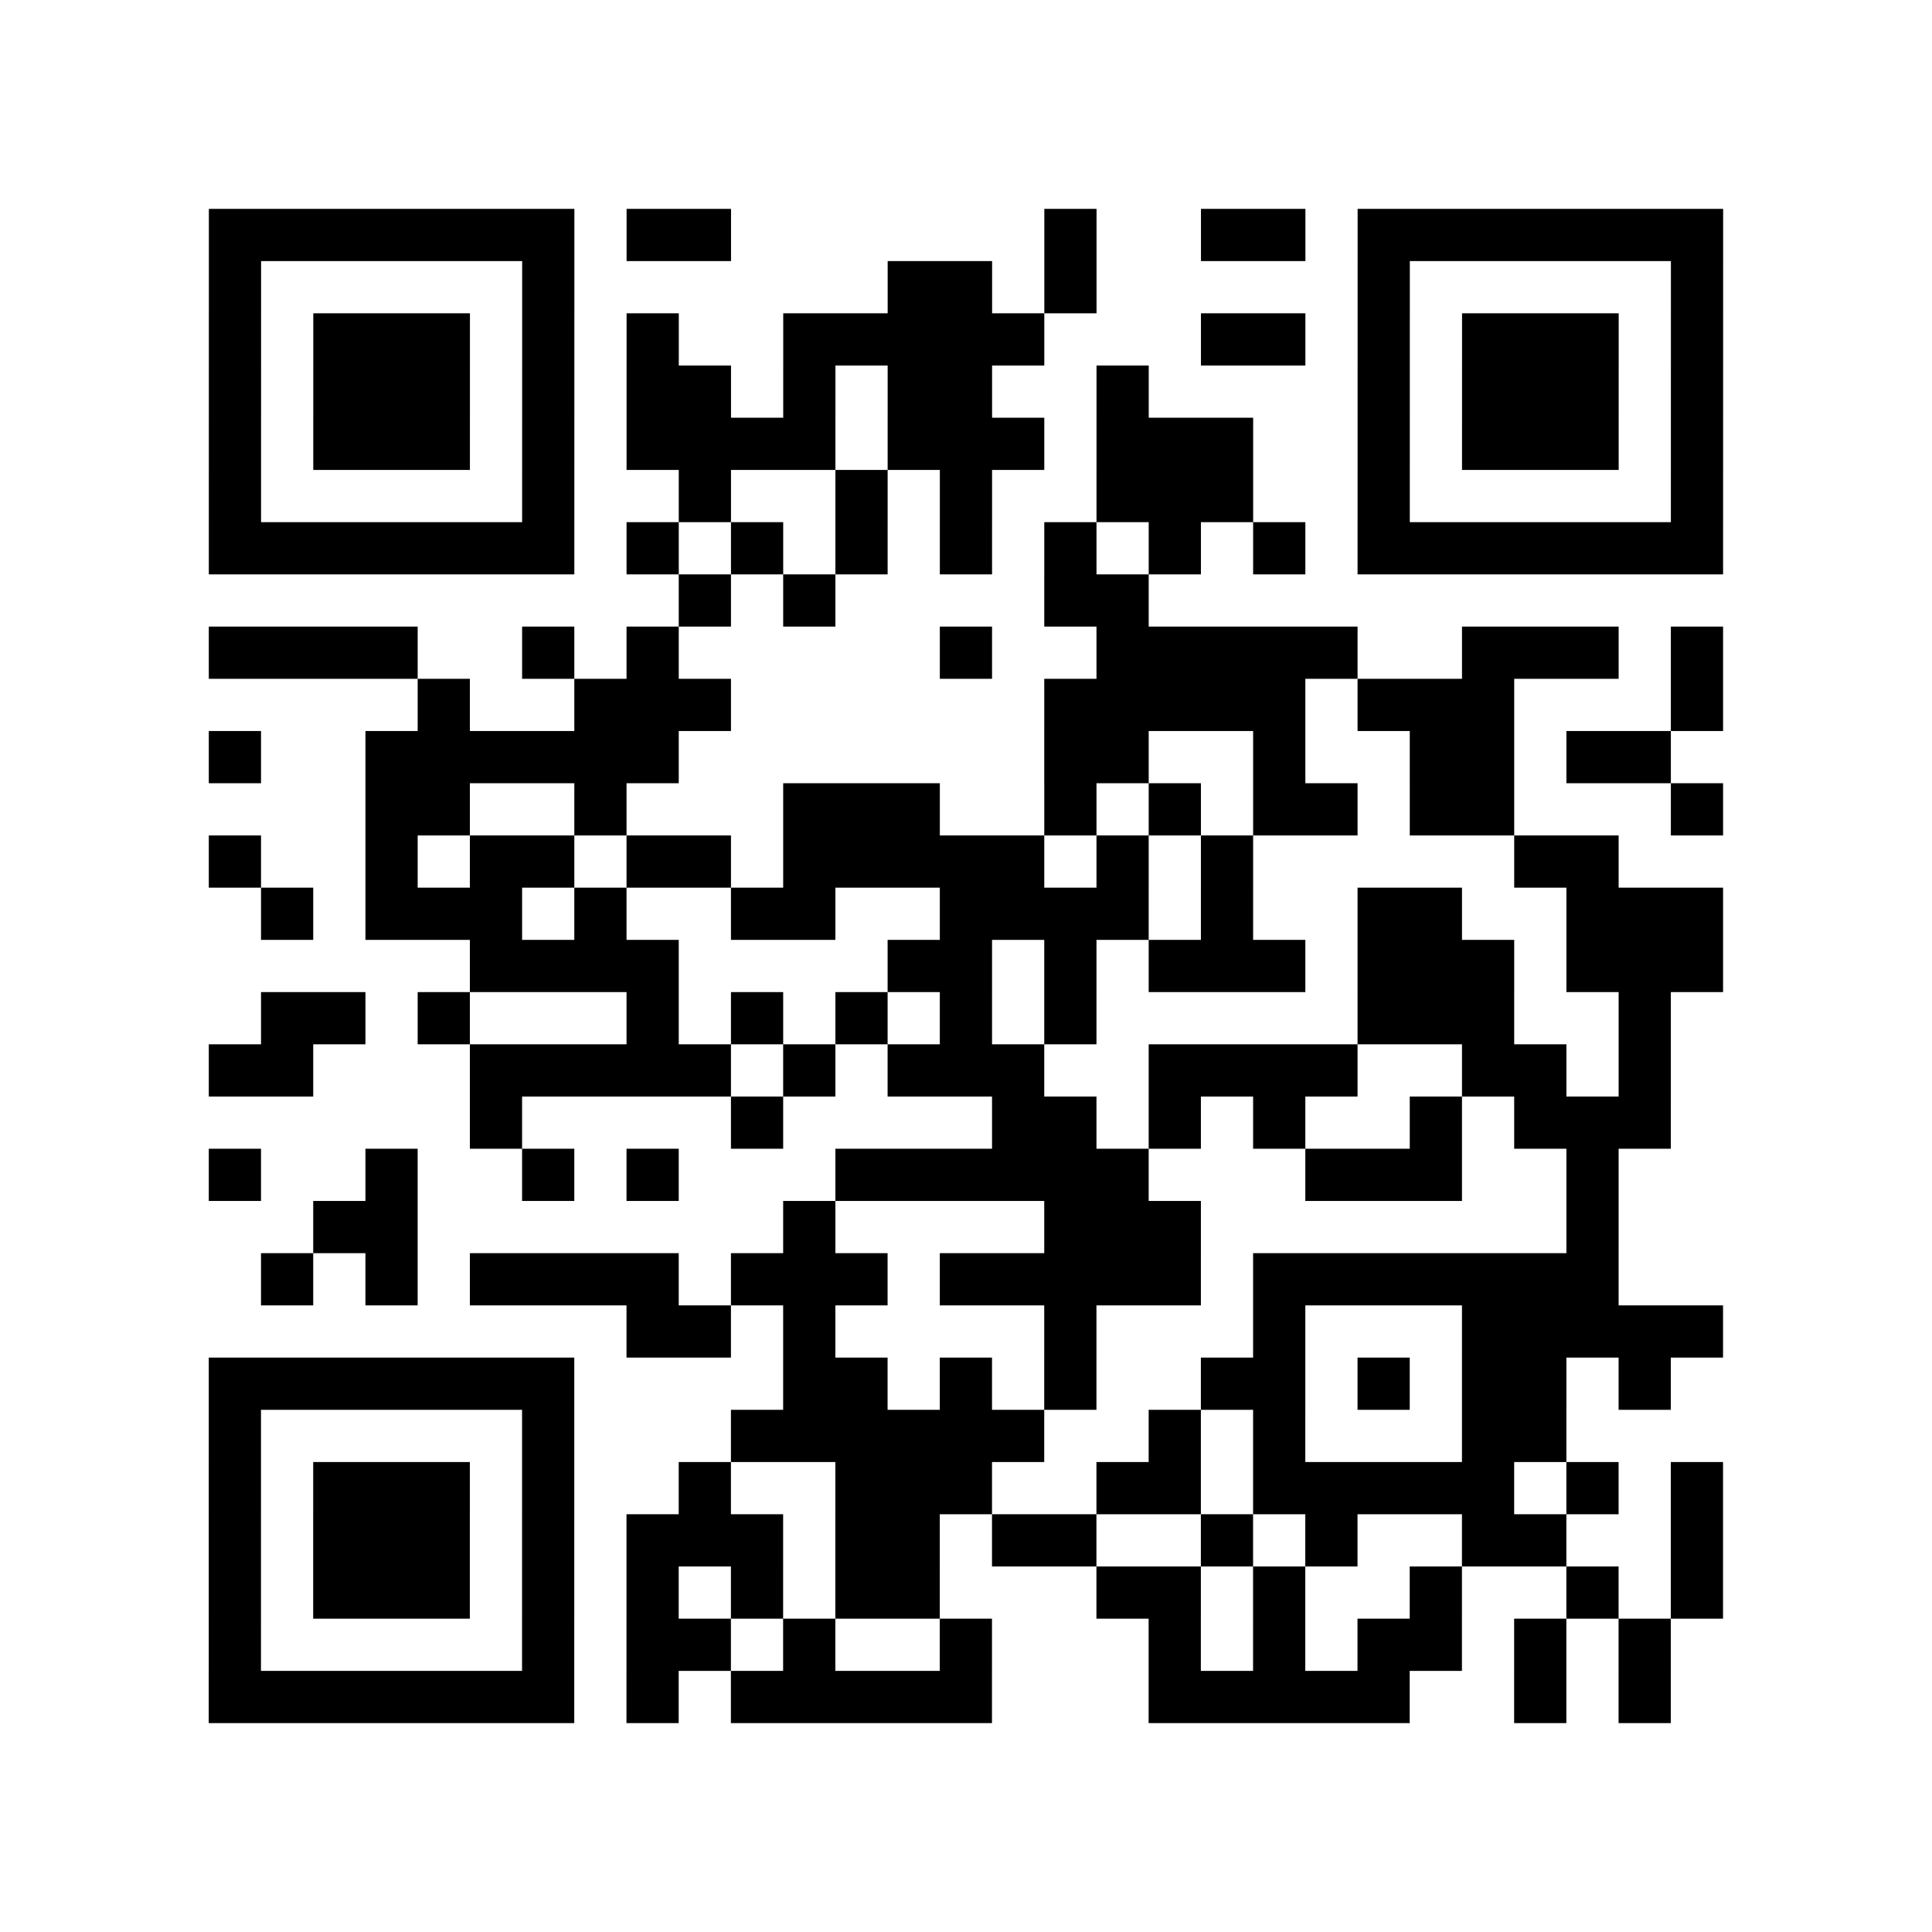 <?xml version="1.0" encoding="utf-8"?>
<svg class="segno" height="222" width="222" xmlns="http://www.w3.org/2000/svg"><rect width="100%" height="100%" fill="#808080" stroke="none"/><g transform="scale(6)"><path d="M0 0h37v37h-37z" fill="#fff"/><path class="qrline" d="M4 4.5h7m1 0h2m6 0h1m2 0h2m1 0h7m-29 1h1m5 0h1m6 0h2m1 0h1m5 0h1m5 0h1m-29 1h1m1 0h3m1 0h1m1 0h1m2 0h5m3 0h2m1 0h1m1 0h3m1 0h1m-29 1h1m1 0h3m1 0h1m1 0h2m1 0h1m1 0h2m2 0h1m4 0h1m1 0h3m1 0h1m-29 1h1m1 0h3m1 0h1m1 0h4m1 0h3m1 0h3m2 0h1m1 0h3m1 0h1m-29 1h1m5 0h1m2 0h1m2 0h1m1 0h1m2 0h3m2 0h1m5 0h1m-29 1h7m1 0h1m1 0h1m1 0h1m1 0h1m1 0h1m1 0h1m1 0h1m1 0h7m-20 1h1m1 0h1m4 0h2m-18 1h4m2 0h1m1 0h1m5 0h1m2 0h5m2 0h3m1 0h1m-25 1h1m2 0h3m6 0h5m1 0h3m3 0h1m-29 1h1m2 0h6m7 0h2m2 0h1m2 0h2m1 0h2m-25 1h2m2 0h1m3 0h3m2 0h1m1 0h1m1 0h2m1 0h2m3 0h1m-29 1h1m2 0h1m1 0h2m1 0h2m1 0h5m1 0h1m1 0h1m5 0h2m-26 1h1m1 0h3m1 0h1m2 0h2m2 0h4m1 0h1m2 0h2m2 0h3m-24 1h4m4 0h2m1 0h1m1 0h3m1 0h3m1 0h3m-28 1h2m1 0h1m3 0h1m1 0h1m1 0h1m1 0h1m1 0h1m5 0h3m2 0h1m-28 1h2m3 0h5m1 0h1m1 0h3m2 0h4m2 0h2m1 0h1m-23 1h1m4 0h1m4 0h2m1 0h1m1 0h1m2 0h1m1 0h3m-28 1h1m2 0h1m2 0h1m1 0h1m3 0h6m3 0h3m2 0h1m-25 1h2m7 0h1m4 0h3m7 0h1m-26 1h1m1 0h1m1 0h4m1 0h3m1 0h5m1 0h7m-19 1h2m1 0h1m4 0h1m3 0h1m3 0h5m-29 1h7m4 0h2m1 0h1m1 0h1m2 0h2m1 0h1m1 0h2m1 0h1m-28 1h1m5 0h1m3 0h6m2 0h1m1 0h1m3 0h2m-26 1h1m1 0h3m1 0h1m2 0h1m2 0h3m2 0h2m1 0h5m1 0h1m1 0h1m-29 1h1m1 0h3m1 0h1m1 0h3m1 0h2m1 0h2m2 0h1m1 0h1m2 0h2m2 0h1m-29 1h1m1 0h3m1 0h1m1 0h1m1 0h1m1 0h2m3 0h2m1 0h1m2 0h1m2 0h1m1 0h1m-29 1h1m5 0h1m1 0h2m1 0h1m2 0h1m3 0h1m1 0h1m1 0h2m1 0h1m1 0h1m-28 1h7m1 0h1m1 0h5m3 0h5m2 0h1m1 0h1" stroke="#000"/></g></svg>
